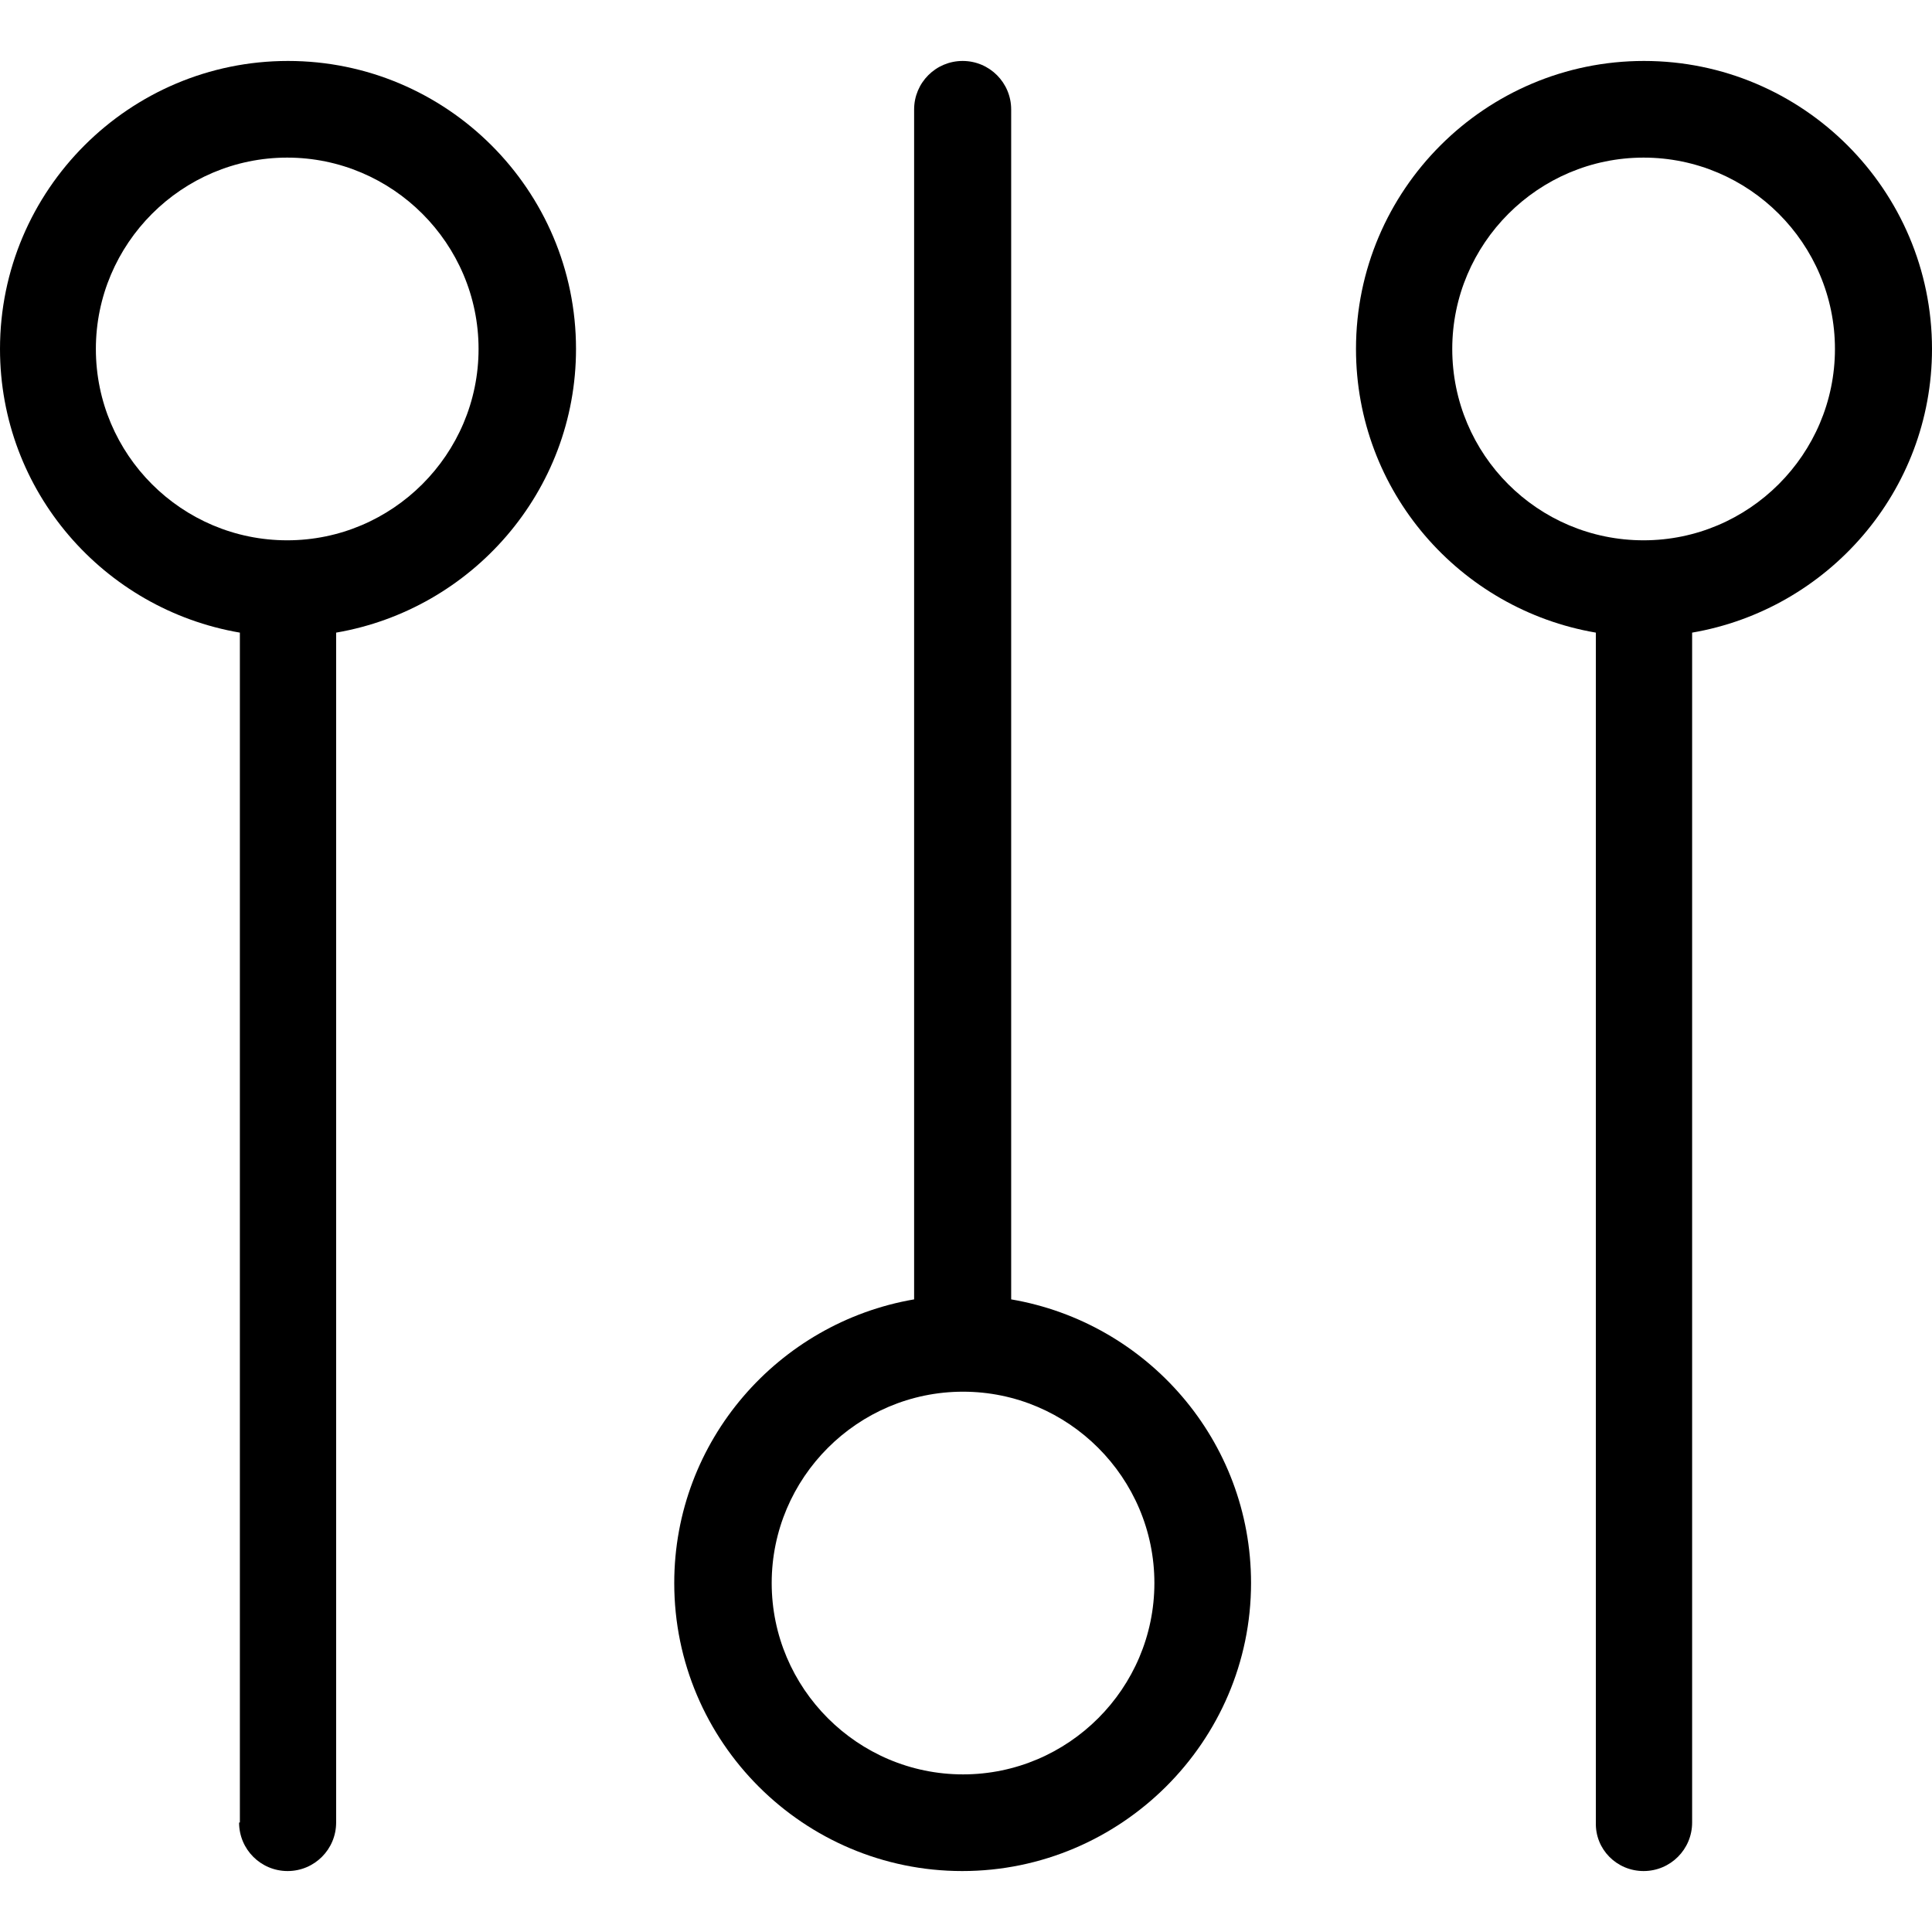 <?xml version="1.0" encoding="iso-8859-1"?>
<!-- Uploaded to: SVG Repo, www.svgrepo.com, Generator: SVG Repo Mixer Tools -->
<svg fill="#000000" height="800px" width="800px" version="1.1" id="Capa_1" xmlns="http://www.w3.org/2000/svg" xmlns:xlink="http://www.w3.org/1999/xlink" 
	 viewBox="0 0 489.7 489.7" xml:space="preserve">
<g>
	<g>
		<path d="M60.6,461.95c0,6.8,5.5,12.3,12.3,12.3s12.3-5.5,12.3-12.3v-301.6c34.4-5.9,60.8-35.8,60.8-71.9c0-40.3-32.8-73-73-73
			s-73,32.7-73,73c0,36.1,26.3,66,60.8,71.9v301.6H60.6z M24.3,88.45c0-26.7,21.8-48.5,48.5-48.5s48.5,21.8,48.5,48.5
			s-21.8,48.5-48.5,48.5S24.3,115.25,24.3,88.45z"/>
		<path d="M317.1,401.25c0-36.1-26.3-66-60.8-71.9V27.75c0-6.8-5.5-12.3-12.3-12.3s-12.3,5.5-12.3,12.3v301.6
			c-34.4,5.9-60.8,35.8-60.8,71.9c0,40.3,32.8,73,73,73S317.1,441.45,317.1,401.25z M195.6,401.25c0-26.7,21.8-48.5,48.5-48.5
			s48.5,21.8,48.5,48.5s-21.8,48.5-48.5,48.5S195.6,427.95,195.6,401.25z"/>
		<path d="M416.6,474.25c6.8,0,12.3-5.5,12.3-12.3v-301.6c34.4-5.9,60.8-35.8,60.8-71.9c0-40.3-32.8-73-73-73s-73,32.7-73,73
			c0,36.1,26.3,66,60.8,71.9v301.6C404.3,468.75,409.8,474.25,416.6,474.25z M368.1,88.45c0-26.7,21.8-48.5,48.5-48.5
			s48.5,21.8,48.5,48.5s-21.8,48.5-48.5,48.5C389.8,136.95,368.1,115.25,368.1,88.45z"/>
	</g>
</g>
</svg>
